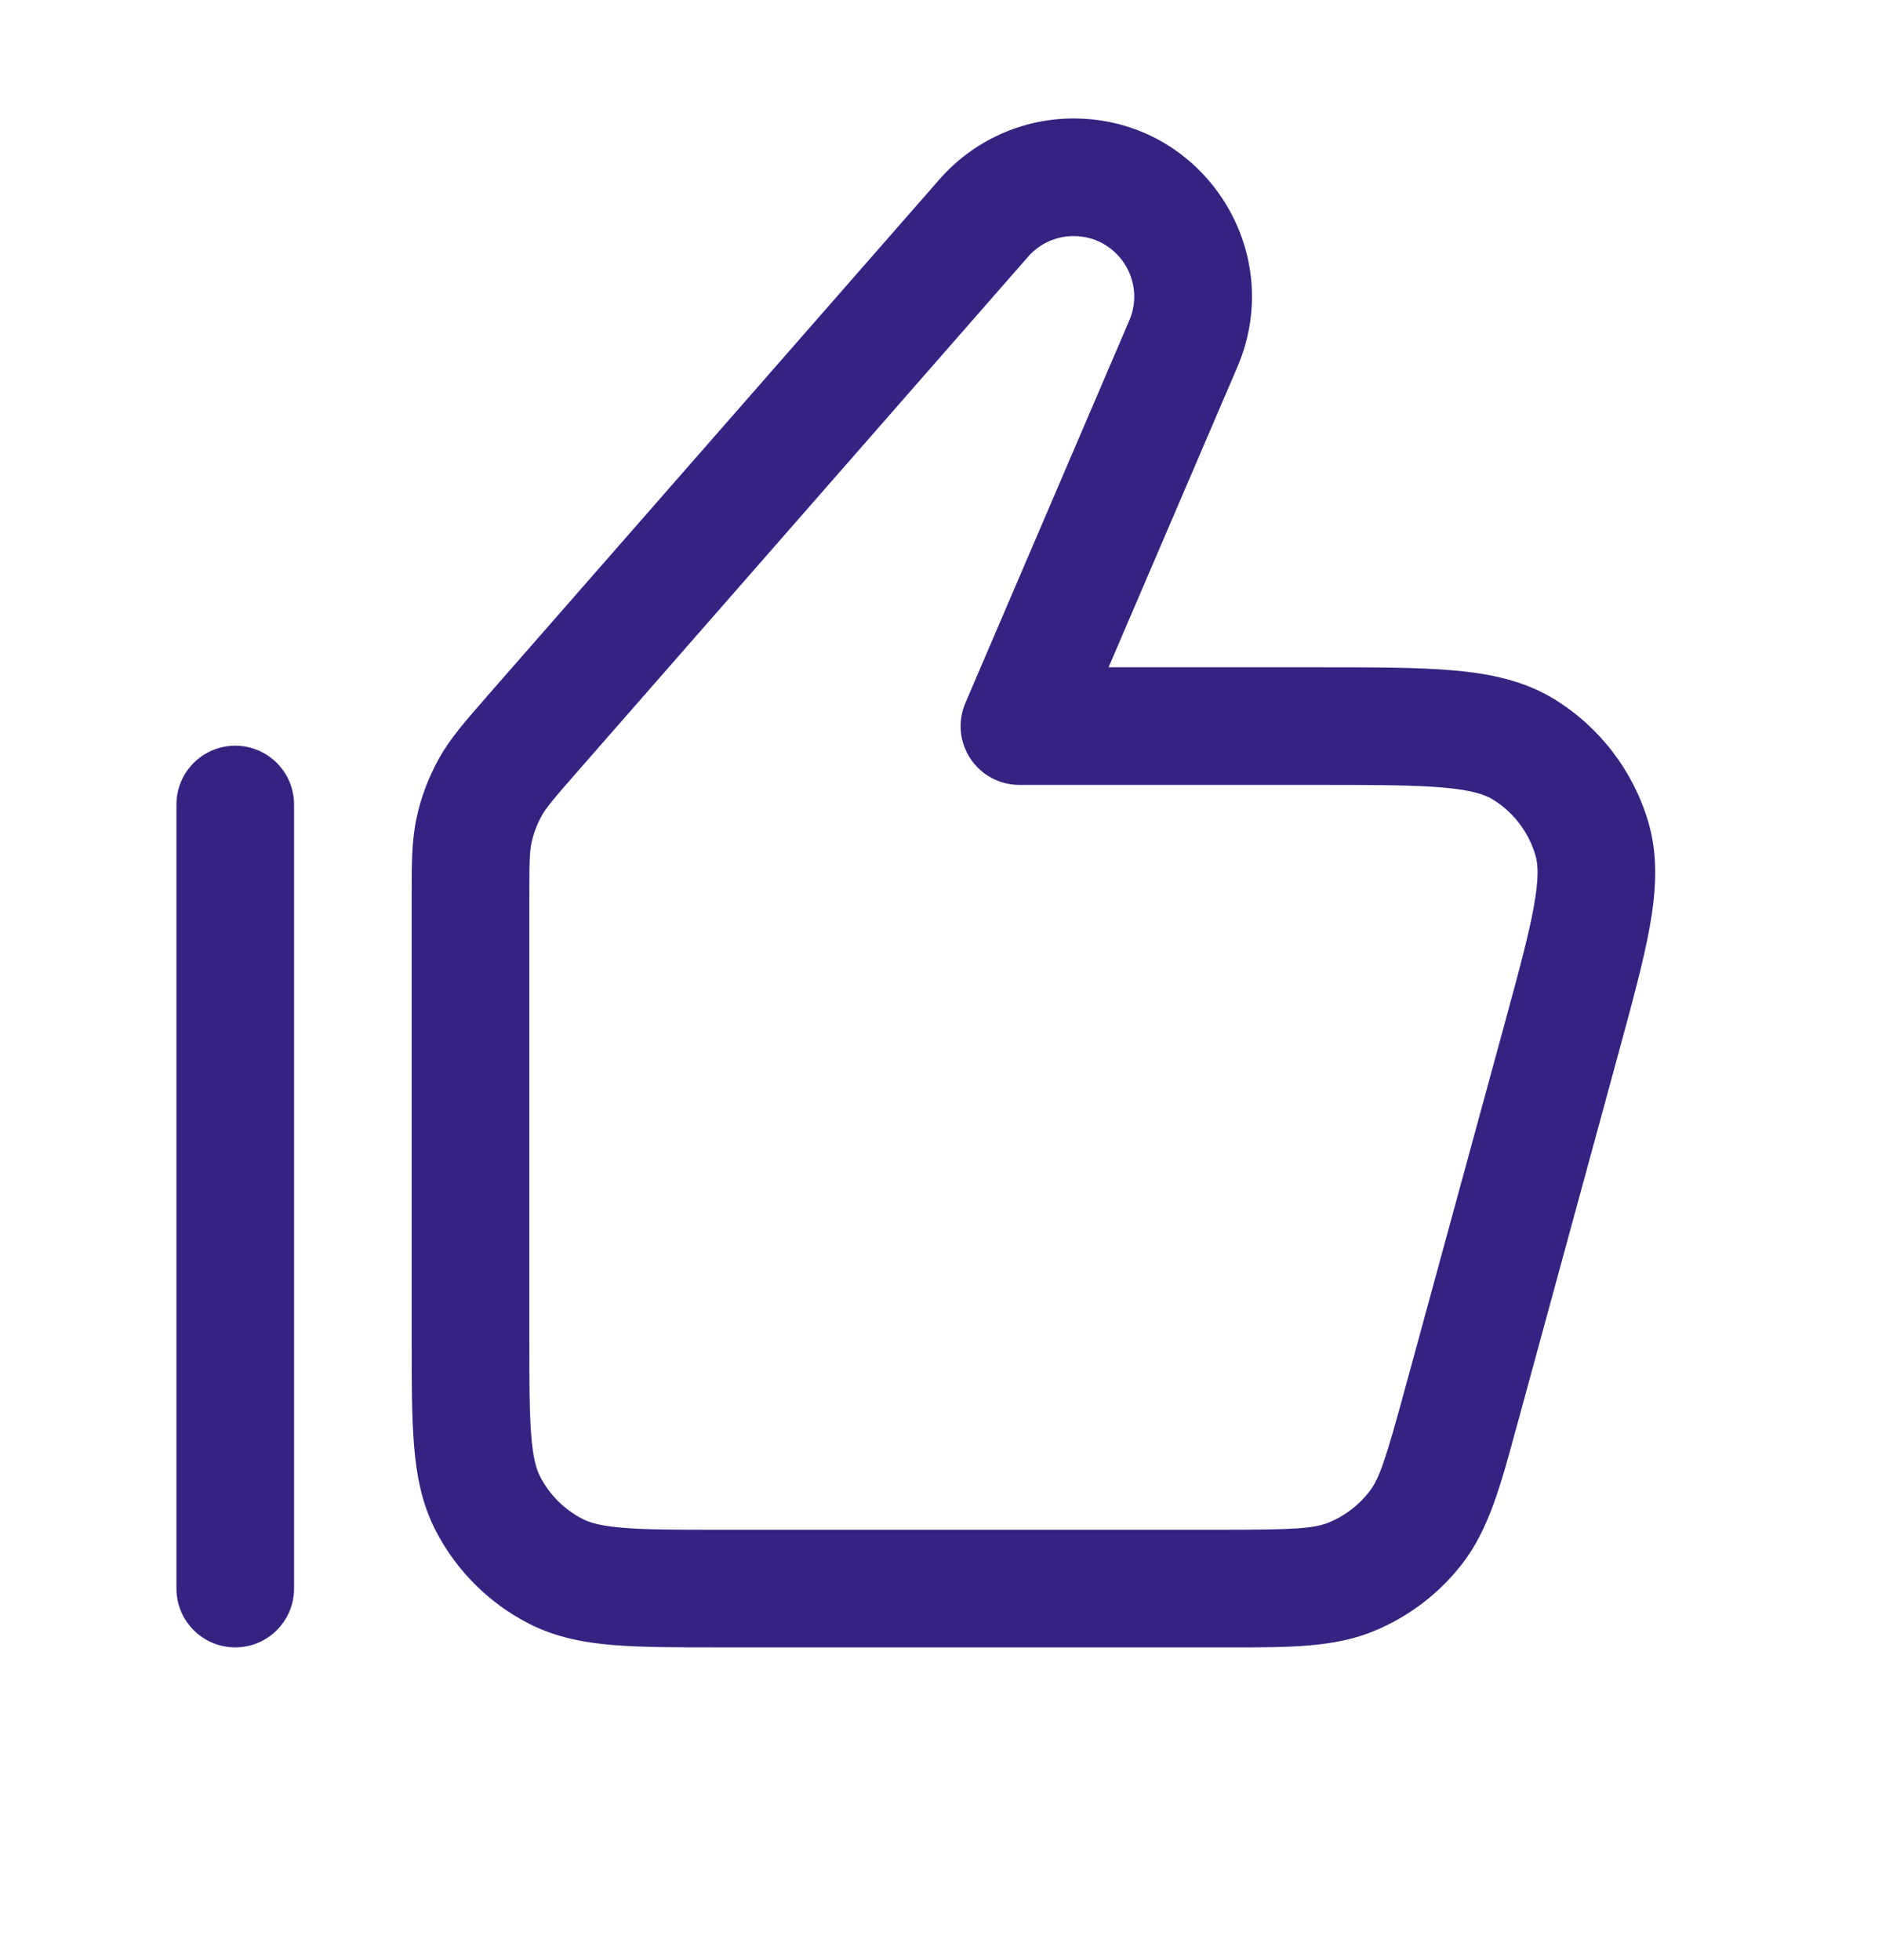 <svg width="24" height="25" viewBox="0 0 24 25" fill="none" xmlns="http://www.w3.org/2000/svg">
<path fill-rule="evenodd" clip-rule="evenodd" d="M13.11 3.275C13.256 3.107 13.468 3.011 13.691 3.011C14.246 3.011 14.62 3.578 14.401 4.088L12.311 8.966C12.211 9.198 12.235 9.464 12.374 9.674C12.513 9.885 12.748 10.011 13 10.011H16.81C17.537 10.011 18.031 10.012 18.407 10.045C18.777 10.078 18.94 10.137 19.036 10.196C19.3 10.358 19.494 10.613 19.581 10.91C19.613 11.018 19.627 11.191 19.561 11.557C19.495 11.928 19.365 12.405 19.174 13.106L17.919 17.706C17.671 18.616 17.591 18.858 17.462 19.025C17.328 19.198 17.151 19.333 16.949 19.417C16.754 19.497 16.499 19.511 15.556 19.511H9.2C8.628 19.511 8.243 19.511 7.947 19.486C7.66 19.463 7.523 19.421 7.433 19.375C7.197 19.255 7.006 19.064 6.886 18.829C6.84 18.738 6.798 18.601 6.775 18.314C6.751 18.018 6.75 17.634 6.75 17.061V11.464C6.75 10.986 6.754 10.859 6.779 10.745C6.805 10.628 6.847 10.515 6.905 10.41C6.961 10.308 7.042 10.209 7.356 9.85L13.11 3.275ZM13.691 1.511C13.036 1.511 12.412 1.794 11.981 2.287L6.227 8.862L6.184 8.912C5.933 9.199 5.735 9.424 5.591 9.687C5.464 9.918 5.37 10.166 5.314 10.424C5.25 10.717 5.25 11.017 5.25 11.398L5.25 11.464V17.061L5.25 17.092C5.25 17.626 5.25 18.072 5.28 18.436C5.311 18.816 5.378 19.172 5.55 19.51C5.813 20.027 6.234 20.448 6.752 20.712C7.089 20.883 7.445 20.951 7.825 20.982C8.19 21.011 8.635 21.011 9.17 21.011H9.2H15.556L15.69 21.011C16.433 21.012 17.014 21.013 17.521 20.803C17.966 20.62 18.355 20.323 18.649 19.942C18.984 19.508 19.137 18.947 19.331 18.23L19.367 18.101L20.621 13.501L20.63 13.467L20.63 13.467C20.81 12.808 20.958 12.266 21.038 11.822C21.12 11.365 21.148 10.923 21.021 10.488C20.829 9.835 20.402 9.275 19.822 8.918C19.436 8.681 19.002 8.592 18.54 8.551C18.09 8.511 17.528 8.511 16.845 8.511H16.81H14.137L15.78 4.679C16.422 3.179 15.322 1.511 13.691 1.511ZM3.75 10.261C3.75 9.847 3.414 9.511 3 9.511C2.586 9.511 2.25 9.847 2.25 10.261V20.261C2.25 20.675 2.586 21.011 3 21.011C3.414 21.011 3.75 20.675 3.75 20.261L3.75 10.261Z" fill="#352281"/>
</svg>
